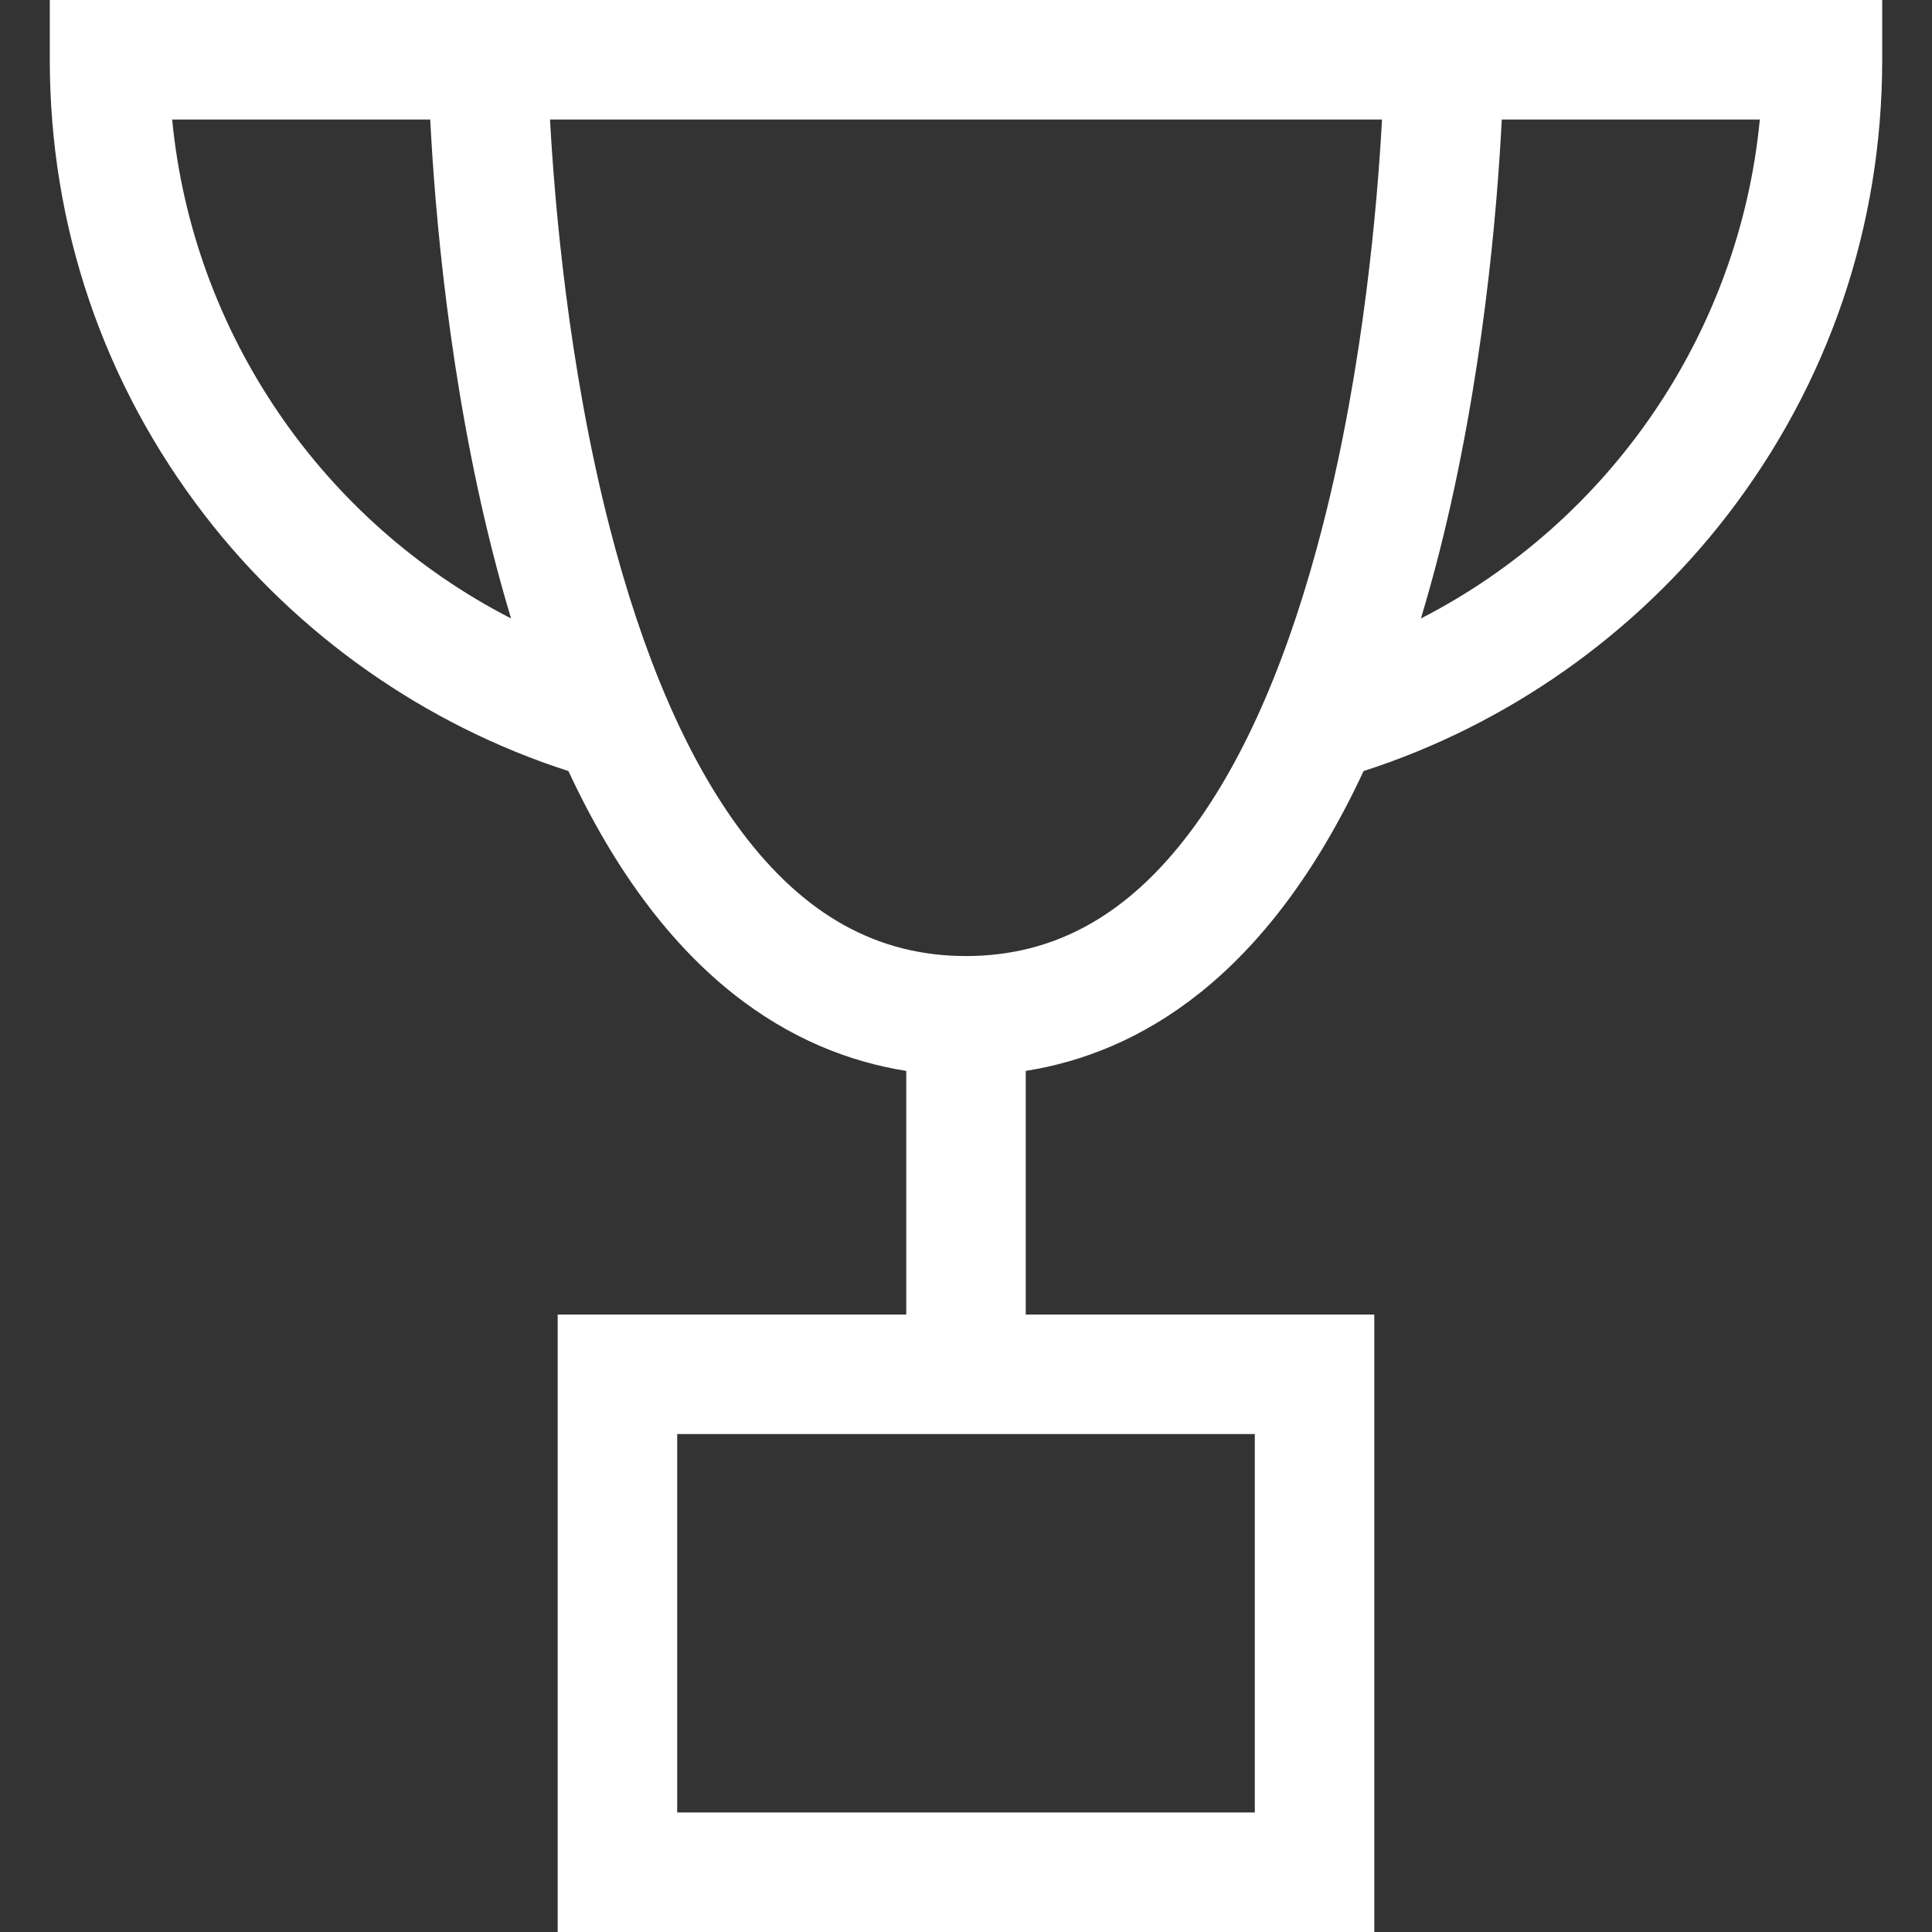 <?xml version="1.0" encoding="iso-8859-1"?>
<!-- Uploaded to: SVG Repo, www.svgrepo.com, Generator: SVG Repo Mixer Tools -->
<svg fill="white" height="800px" width="800px" version="1.1" id="Capa_1" xmlns="http://www.w3.org/2000/svg" xmlns:xlink="http://www.w3.org/1999/xlink" 
	 viewBox="0 0 485 485" xml:space="preserve">
<rect x="0" y="0" width="485" height="485" fill="#333333" stroke="none"/>
<g>
	<path d="M12.5,0v15c0,41.774,13.444,81.308,38.879,114.324c23.165,30.069,55.386,52.683,91.315,64.237
		c24.323,52.249,56.536,70.797,84.806,75.272V330H140v155h205V330h-87.5v-61.166c28.269-4.476,60.483-23.024,84.806-75.272
		c35.929-11.554,68.15-34.168,91.315-64.237C459.056,96.308,472.5,56.774,472.5,15V0H12.5z M315,455H170v-95h145V455z M43.219,30
		h64.787c1.103,21.955,4.604,65.05,15.694,108.694c1.465,5.764,3.003,11.271,4.601,16.561C80.946,130.969,48.38,83.679,43.219,30z
		 M299.022,208.531C283.228,229.707,264.739,240,242.5,240c-22.186,0-40.637-10.243-56.407-31.314
		c-13.655-18.245-24.827-44.129-33.204-76.933C142.677,91.766,139.23,51.231,138.075,30h208.857
		c-1.144,21.125-4.562,61.379-14.706,101.306C323.86,164.227,312.689,190.209,299.022,208.531z M356.7,155.255
		c1.598-5.29,3.136-10.797,4.601-16.561C372.391,95.05,375.892,51.955,376.995,30h64.787
		C436.62,83.679,404.054,130.969,356.7,155.255z"/>
</g>
</svg>